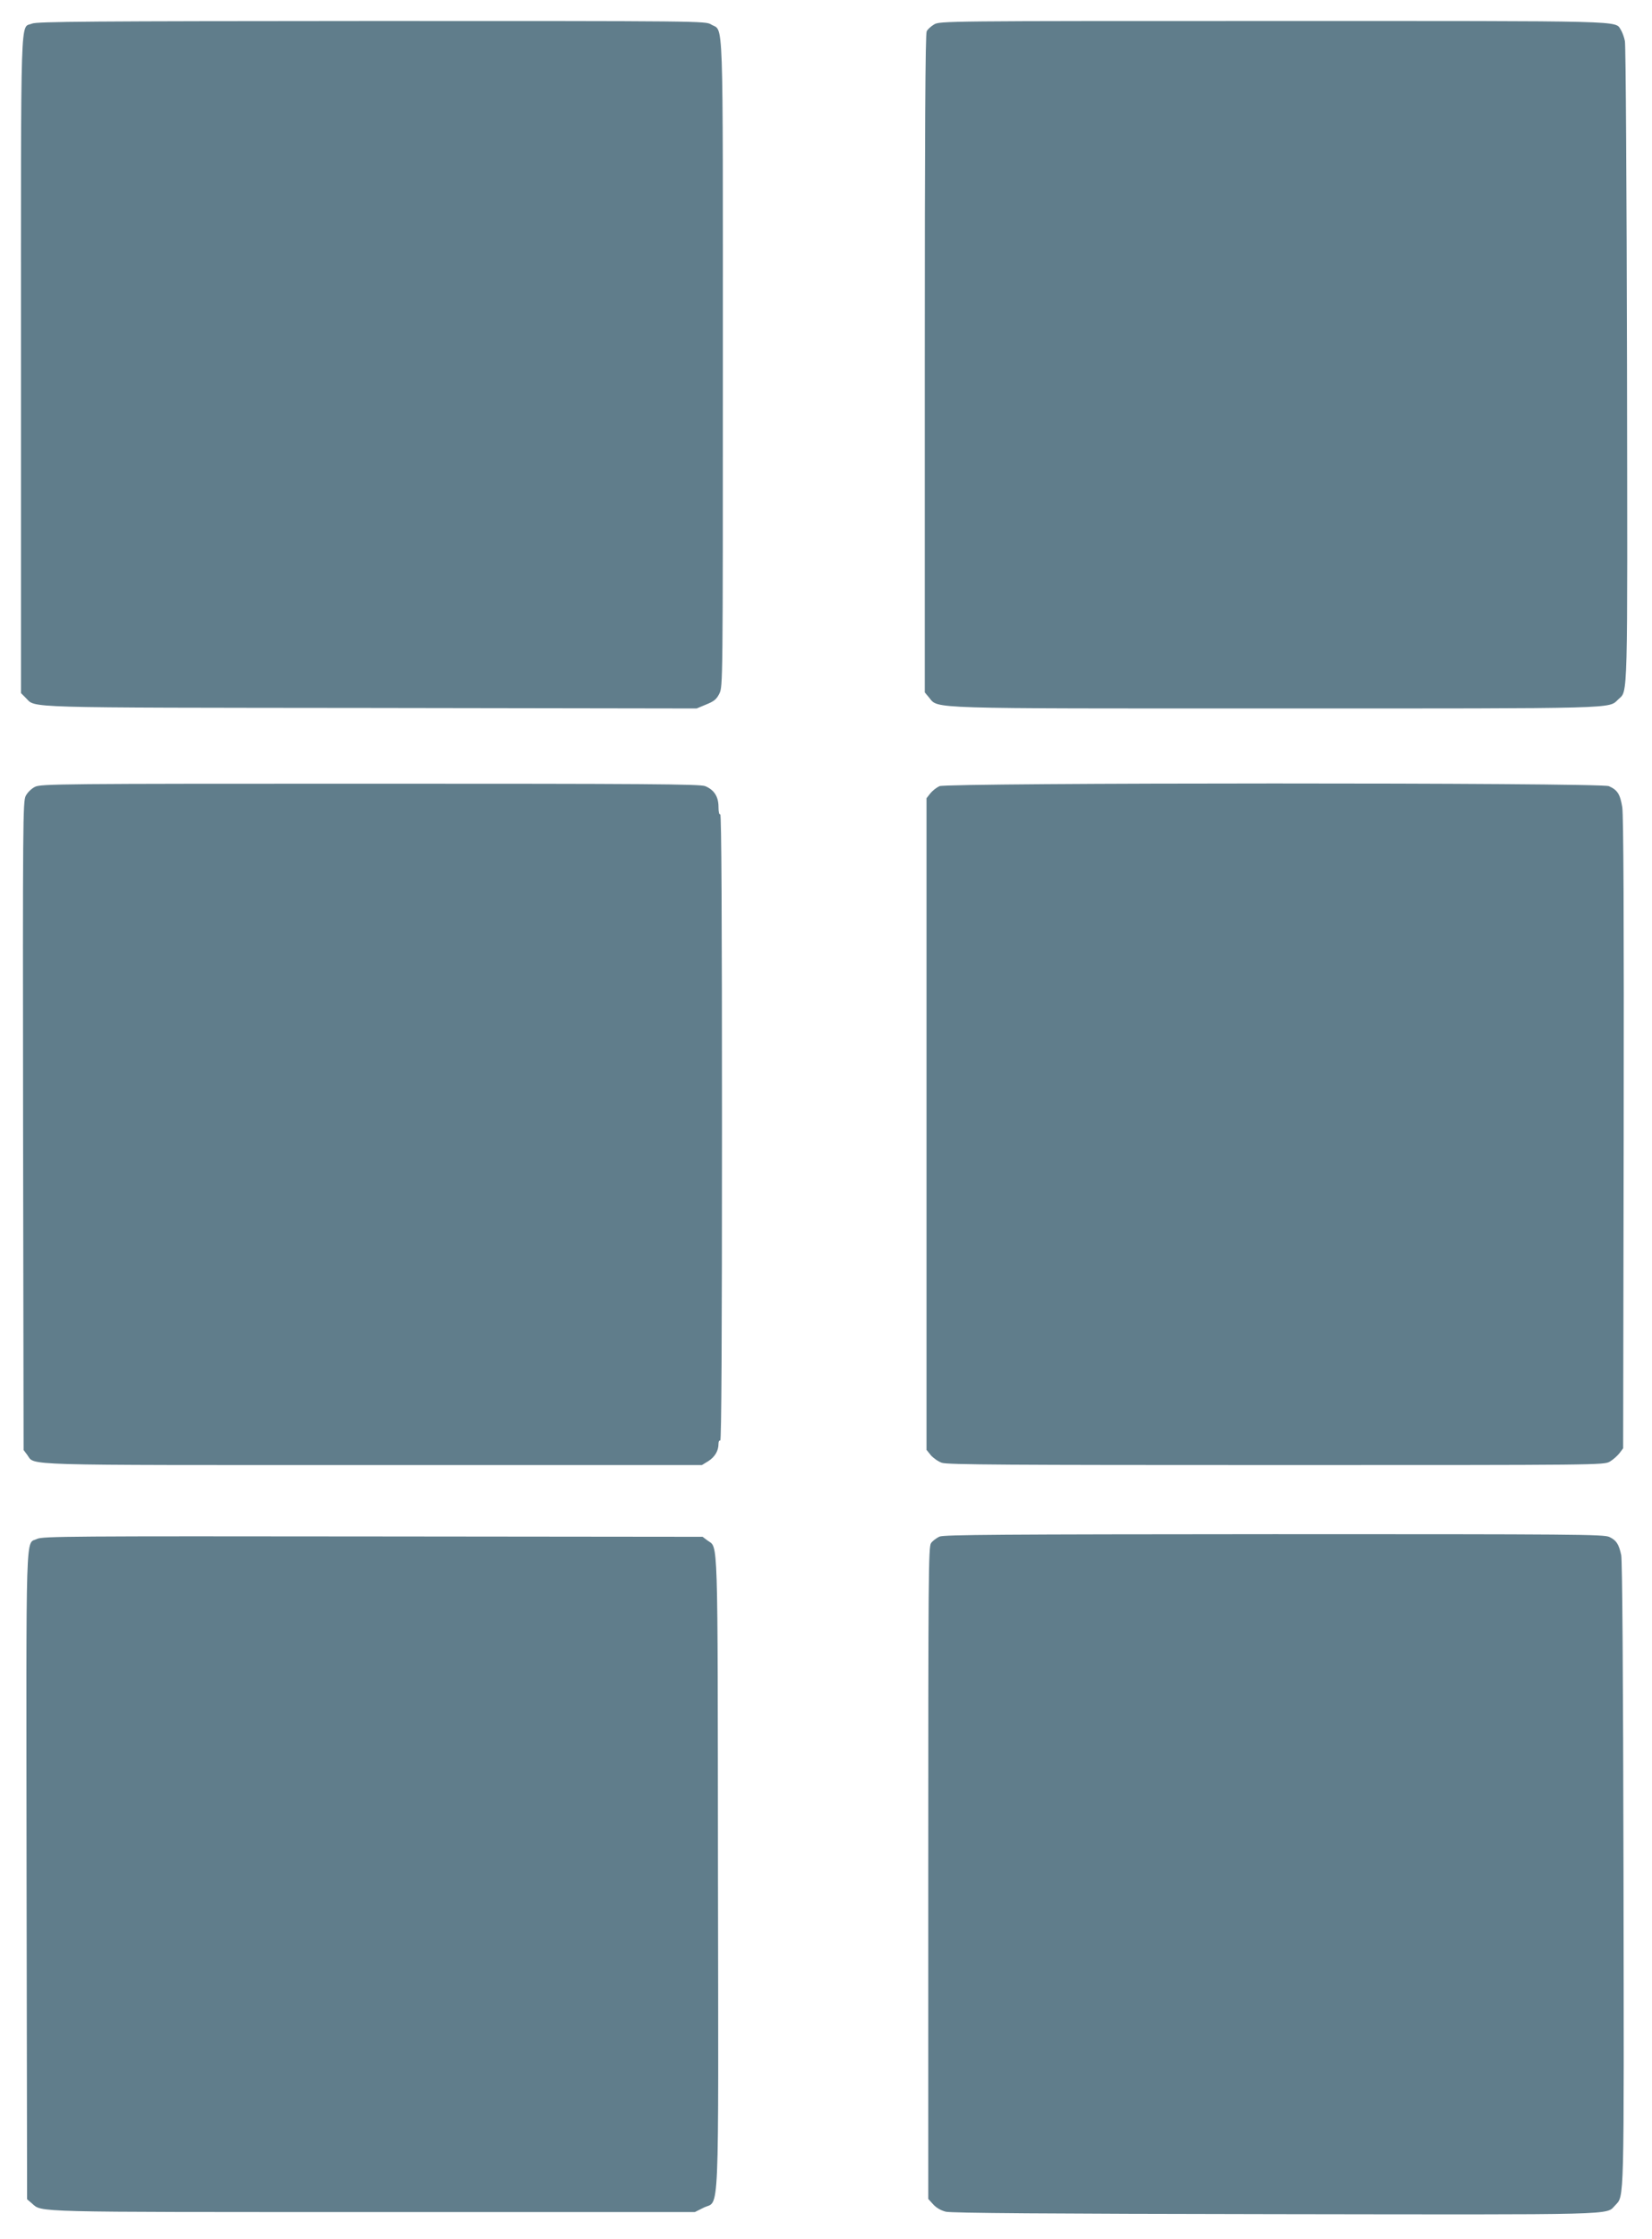 <?xml version="1.0" standalone="no"?>
<!DOCTYPE svg PUBLIC "-//W3C//DTD SVG 20010904//EN"
 "http://www.w3.org/TR/2001/REC-SVG-20010904/DTD/svg10.dtd">
<svg version="1.0" xmlns="http://www.w3.org/2000/svg"
 width="945pt" height="1280pt" viewBox="0 0 945 1280"
 preserveAspectRatio="xMidYMid meet">
<g transform="translate(0,1280) scale(0.1,-0.1)"
fill="#607d8b" stroke="none">
<path d="M183 12665 c-68 -29 -63 124 -63 -1950 l0 -1877 28 -28 c58 -58 -50
-55 1972 -57 l1865 -3 55 23 c45 18 59 30 75 62 20 40 20 60 20 1885 0 2054 5
1896 -67 1940 -33 20 -45 20 -1943 20 -1605 -1 -1915 -3 -1942 -15z"/>
<path d="M5343 12660 c-17 -10 -37 -28 -42 -39 -8 -14 -11 -590 -11 -1900 l0
-1879 25 -30 c54 -65 -34 -62 1992 -62 1976 0 1893 -2 1950 52 56 53 53 -45
50 1918 -2 993 -7 1823 -12 1845 -4 22 -15 51 -23 64 -36 54 68 51 -1989 51
-1872 0 -1909 0 -1940 -20z"/>
<path d="M200 8302 c-20 -10 -43 -32 -53 -52 -16 -33 -17 -139 -15 -1887 l3
-1852 21 -28 c46 -62 -81 -58 1979 -58 l1880 0 36 22 c38 24 59 59 59 99 0 14
4 22 10 19 7 -4 10 595 10 1790 0 1195 -3 1794 -10 1790 -6 -4 -10 13 -10 43
0 58 -25 97 -76 118 -28 12 -339 14 -1916 14 -1773 0 -1885 -1 -1918 -18z"/>
<path d="M5374 8306 c-17 -8 -40 -26 -52 -41 l-22 -28 0 -1863 0 -1862 25 -31
c14 -16 42 -36 63 -43 30 -11 387 -13 1912 -13 1857 0 1875 0 1909 20 19 11
43 33 55 48 l21 28 3 1797 c2 1238 -1 1819 -8 1867 -12 75 -28 100 -77 121
-48 21 -3783 20 -3829 0z"/>
<path d="M5374 4016 c-17 -8 -39 -24 -48 -37 -15 -21 -16 -181 -16 -1886 l0
-1863 28 -31 c17 -19 44 -35 72 -42 32 -8 580 -12 1880 -14 1996 -3 1895 -6
1949 50 53 58 51 -22 48 1898 -2 1135 -7 1790 -13 1819 -14 64 -28 85 -68 104
-31 15 -197 16 -1918 16 -1564 -1 -1888 -3 -1914 -14z"/>
<path d="M212 4003 c-67 -33 -62 116 -60 -1924 l3 -1851 28 -24 c59 -51 -18
-49 1952 -49 l1840 0 50 25 c92 46 85 -128 82 1920 -2 1966 2 1848 -60 1894
l-28 21 -1887 2 c-1728 2 -1890 1 -1920 -14z"/>
</g>
</svg>
